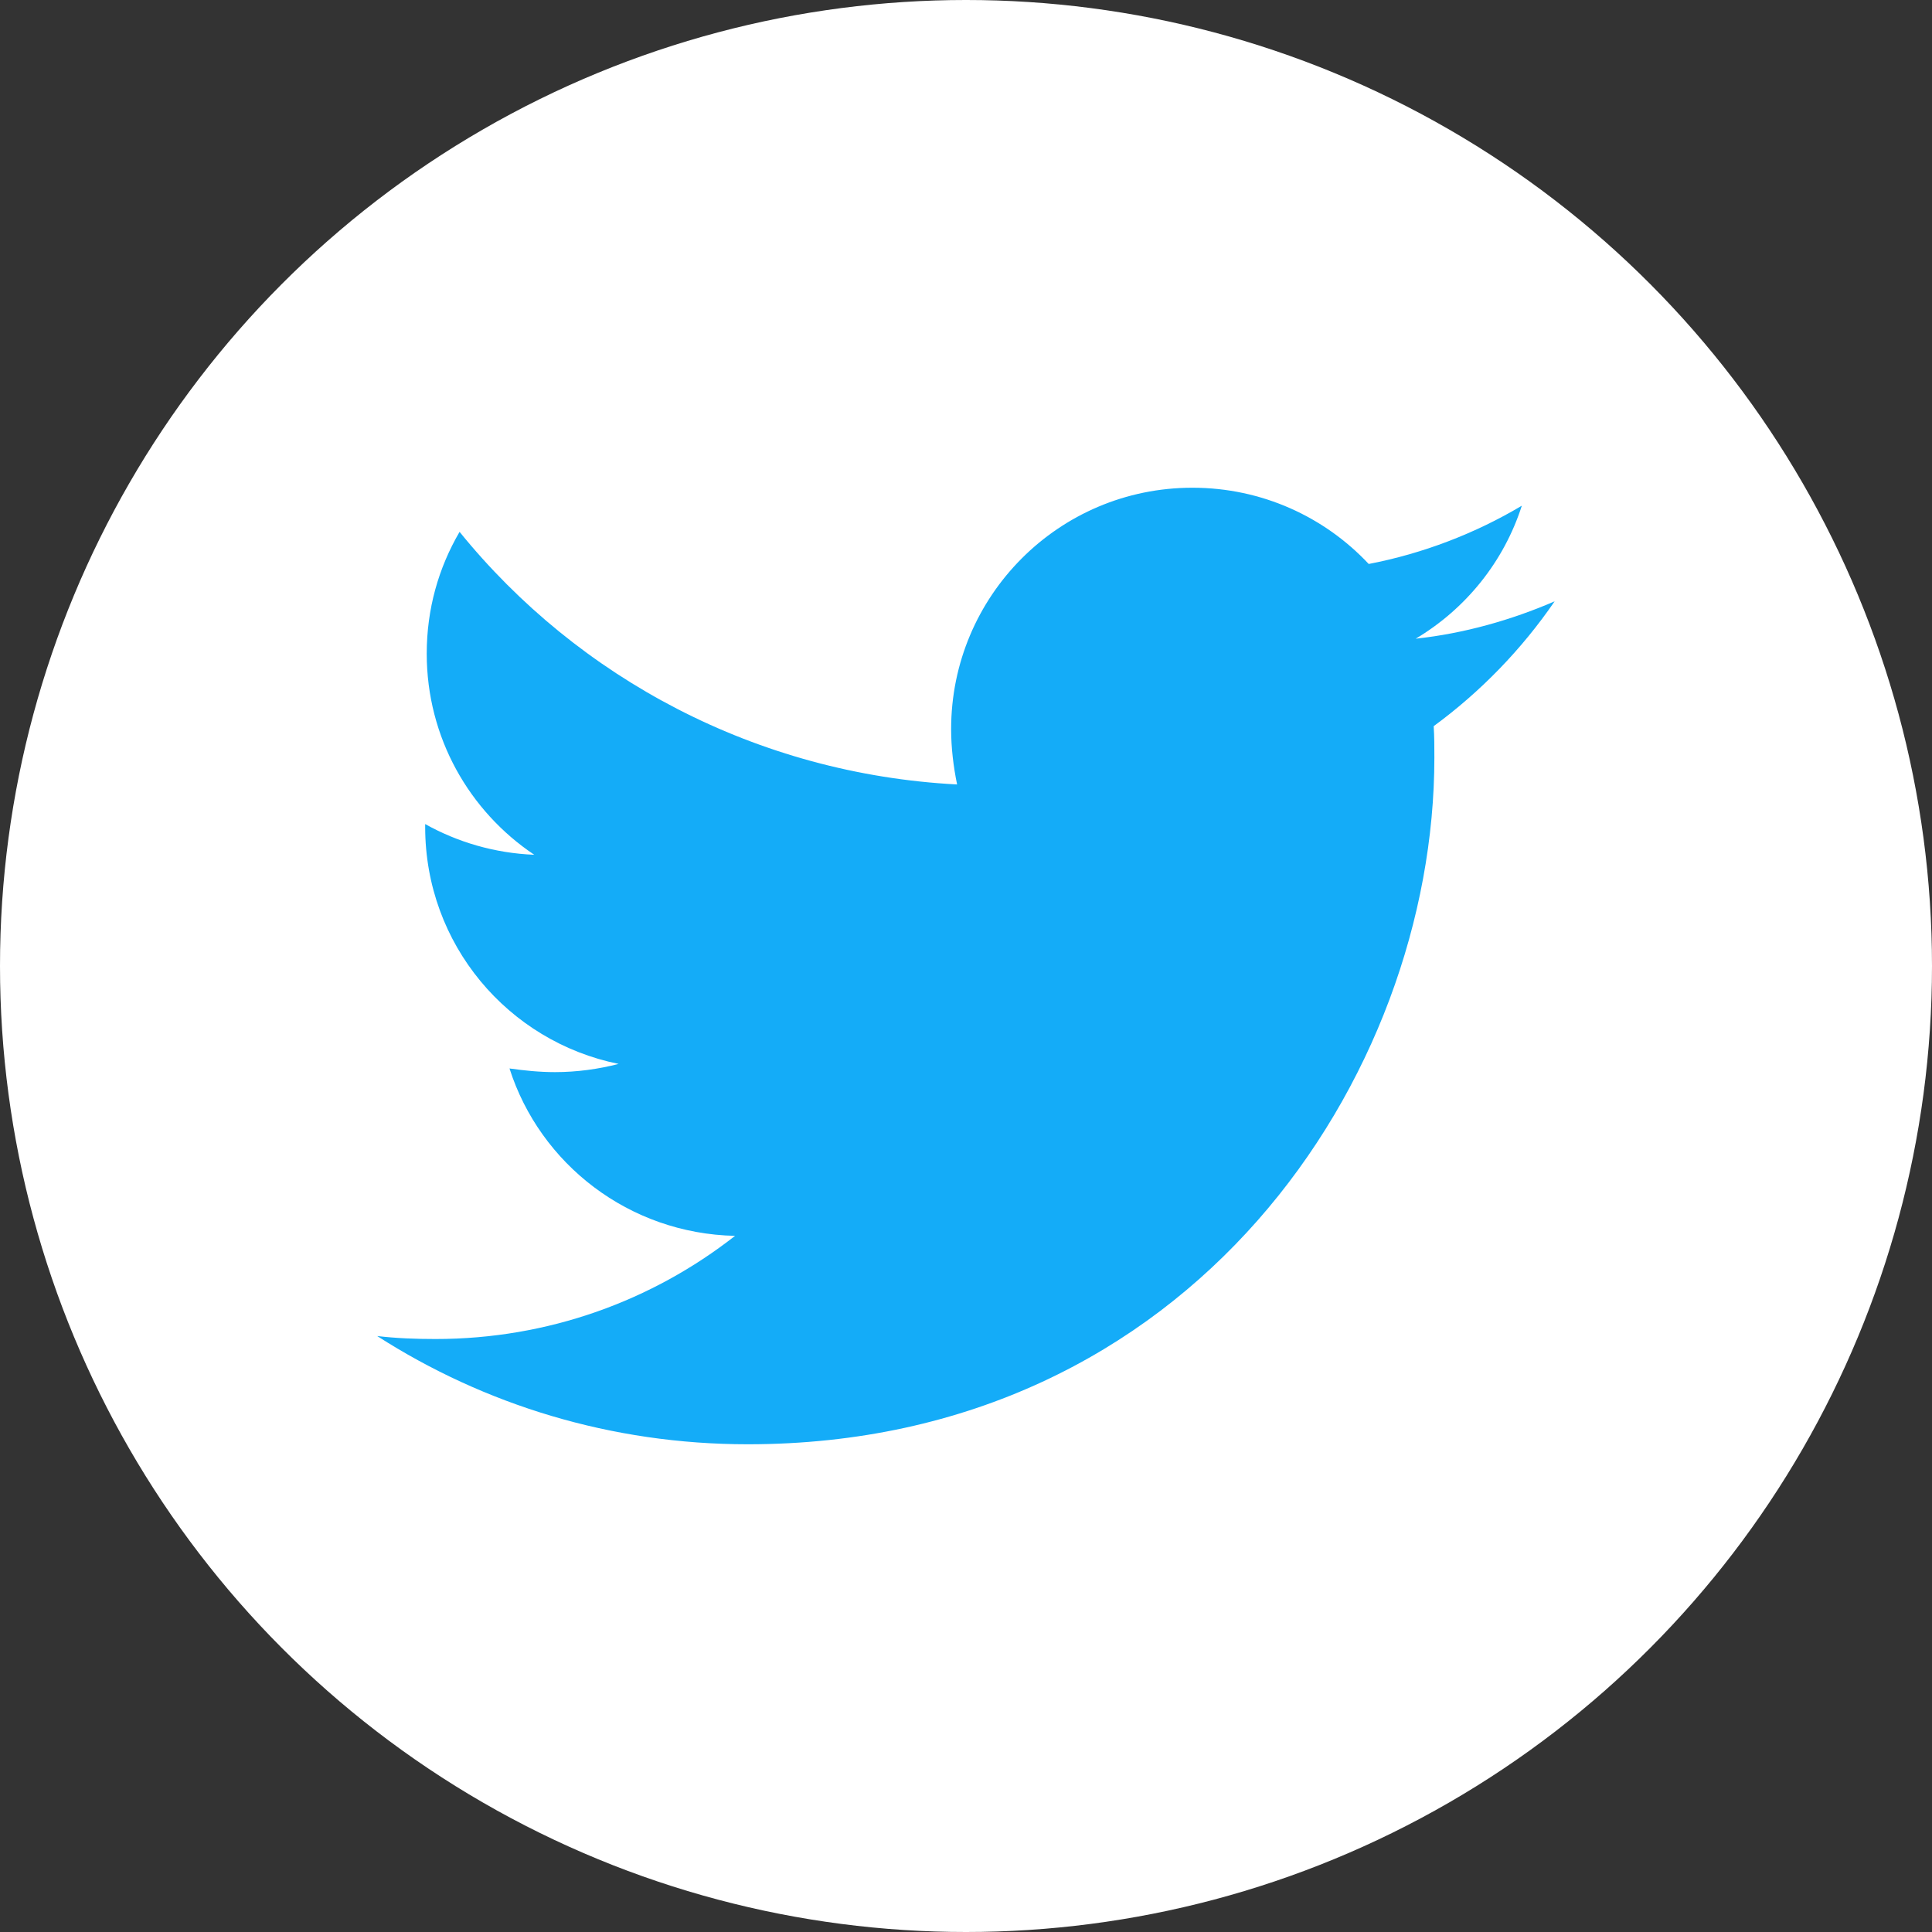 <?xml version="1.0" encoding="UTF-8"?>
<svg width="56px" height="56px" viewBox="0 0 56 56" version="1.1" xmlns="http://www.w3.org/2000/svg" xmlns:xlink="http://www.w3.org/1999/xlink">
    <rect x="0" y="0" width="56" height="56" fill="#333333" stroke="none"/>
    <title>编组 23</title>
    <g id="页面-1" stroke="none" stroke-width="1" fill="none" fill-rule="evenodd">
        <g id="主页" transform="translate(-1496, -7183)">
            <g id="编组-21" transform="translate(1496, 7183)">
                <circle id="椭圆形备份-5" fill="#FFFFFF" cx="28" cy="28" r="28"></circle>
                <g id="twitter" transform="translate(7, 7)" fill-rule="nonzero">
                    <rect id="矩形" fill="#000000" opacity="0" x="0" y="0" width="42" height="42"></rect>
                    <path d="M38.062,10.43 C36.807,10.972 35.442,11.361 34.035,11.513 C35.487,10.648 36.59,9.282 37.111,7.658 C35.77,8.457 34.252,9.044 32.673,9.347 C31.393,7.982 29.576,7.137 27.562,7.137 C23.687,7.137 20.569,10.279 20.569,14.134 C20.569,14.675 20.635,15.217 20.742,15.738 C14.938,15.434 9.762,12.662 6.321,8.416 C5.713,9.458 5.369,10.648 5.369,11.948 C5.369,14.376 6.604,16.517 8.486,17.776 C7.338,17.731 6.255,17.407 5.324,16.886 L5.324,16.972 C5.324,20.372 7.727,23.19 10.931,23.838 C10.344,23.99 9.717,24.076 9.089,24.076 C8.634,24.076 8.203,24.031 7.768,23.97 C8.654,26.742 11.234,28.756 14.306,28.822 C11.903,30.704 8.892,31.812 5.623,31.812 C5.037,31.812 4.495,31.791 3.933,31.726 C7.034,33.715 10.713,34.863 14.675,34.863 C27.538,34.863 34.576,24.207 34.576,14.958 C34.576,14.655 34.576,14.351 34.556,14.048 C35.917,13.051 37.111,11.817 38.062,10.43 Z" id="路径" fill="#14ACF8"></path>
                </g>
            </g>
        </g>
    </g>
</svg>